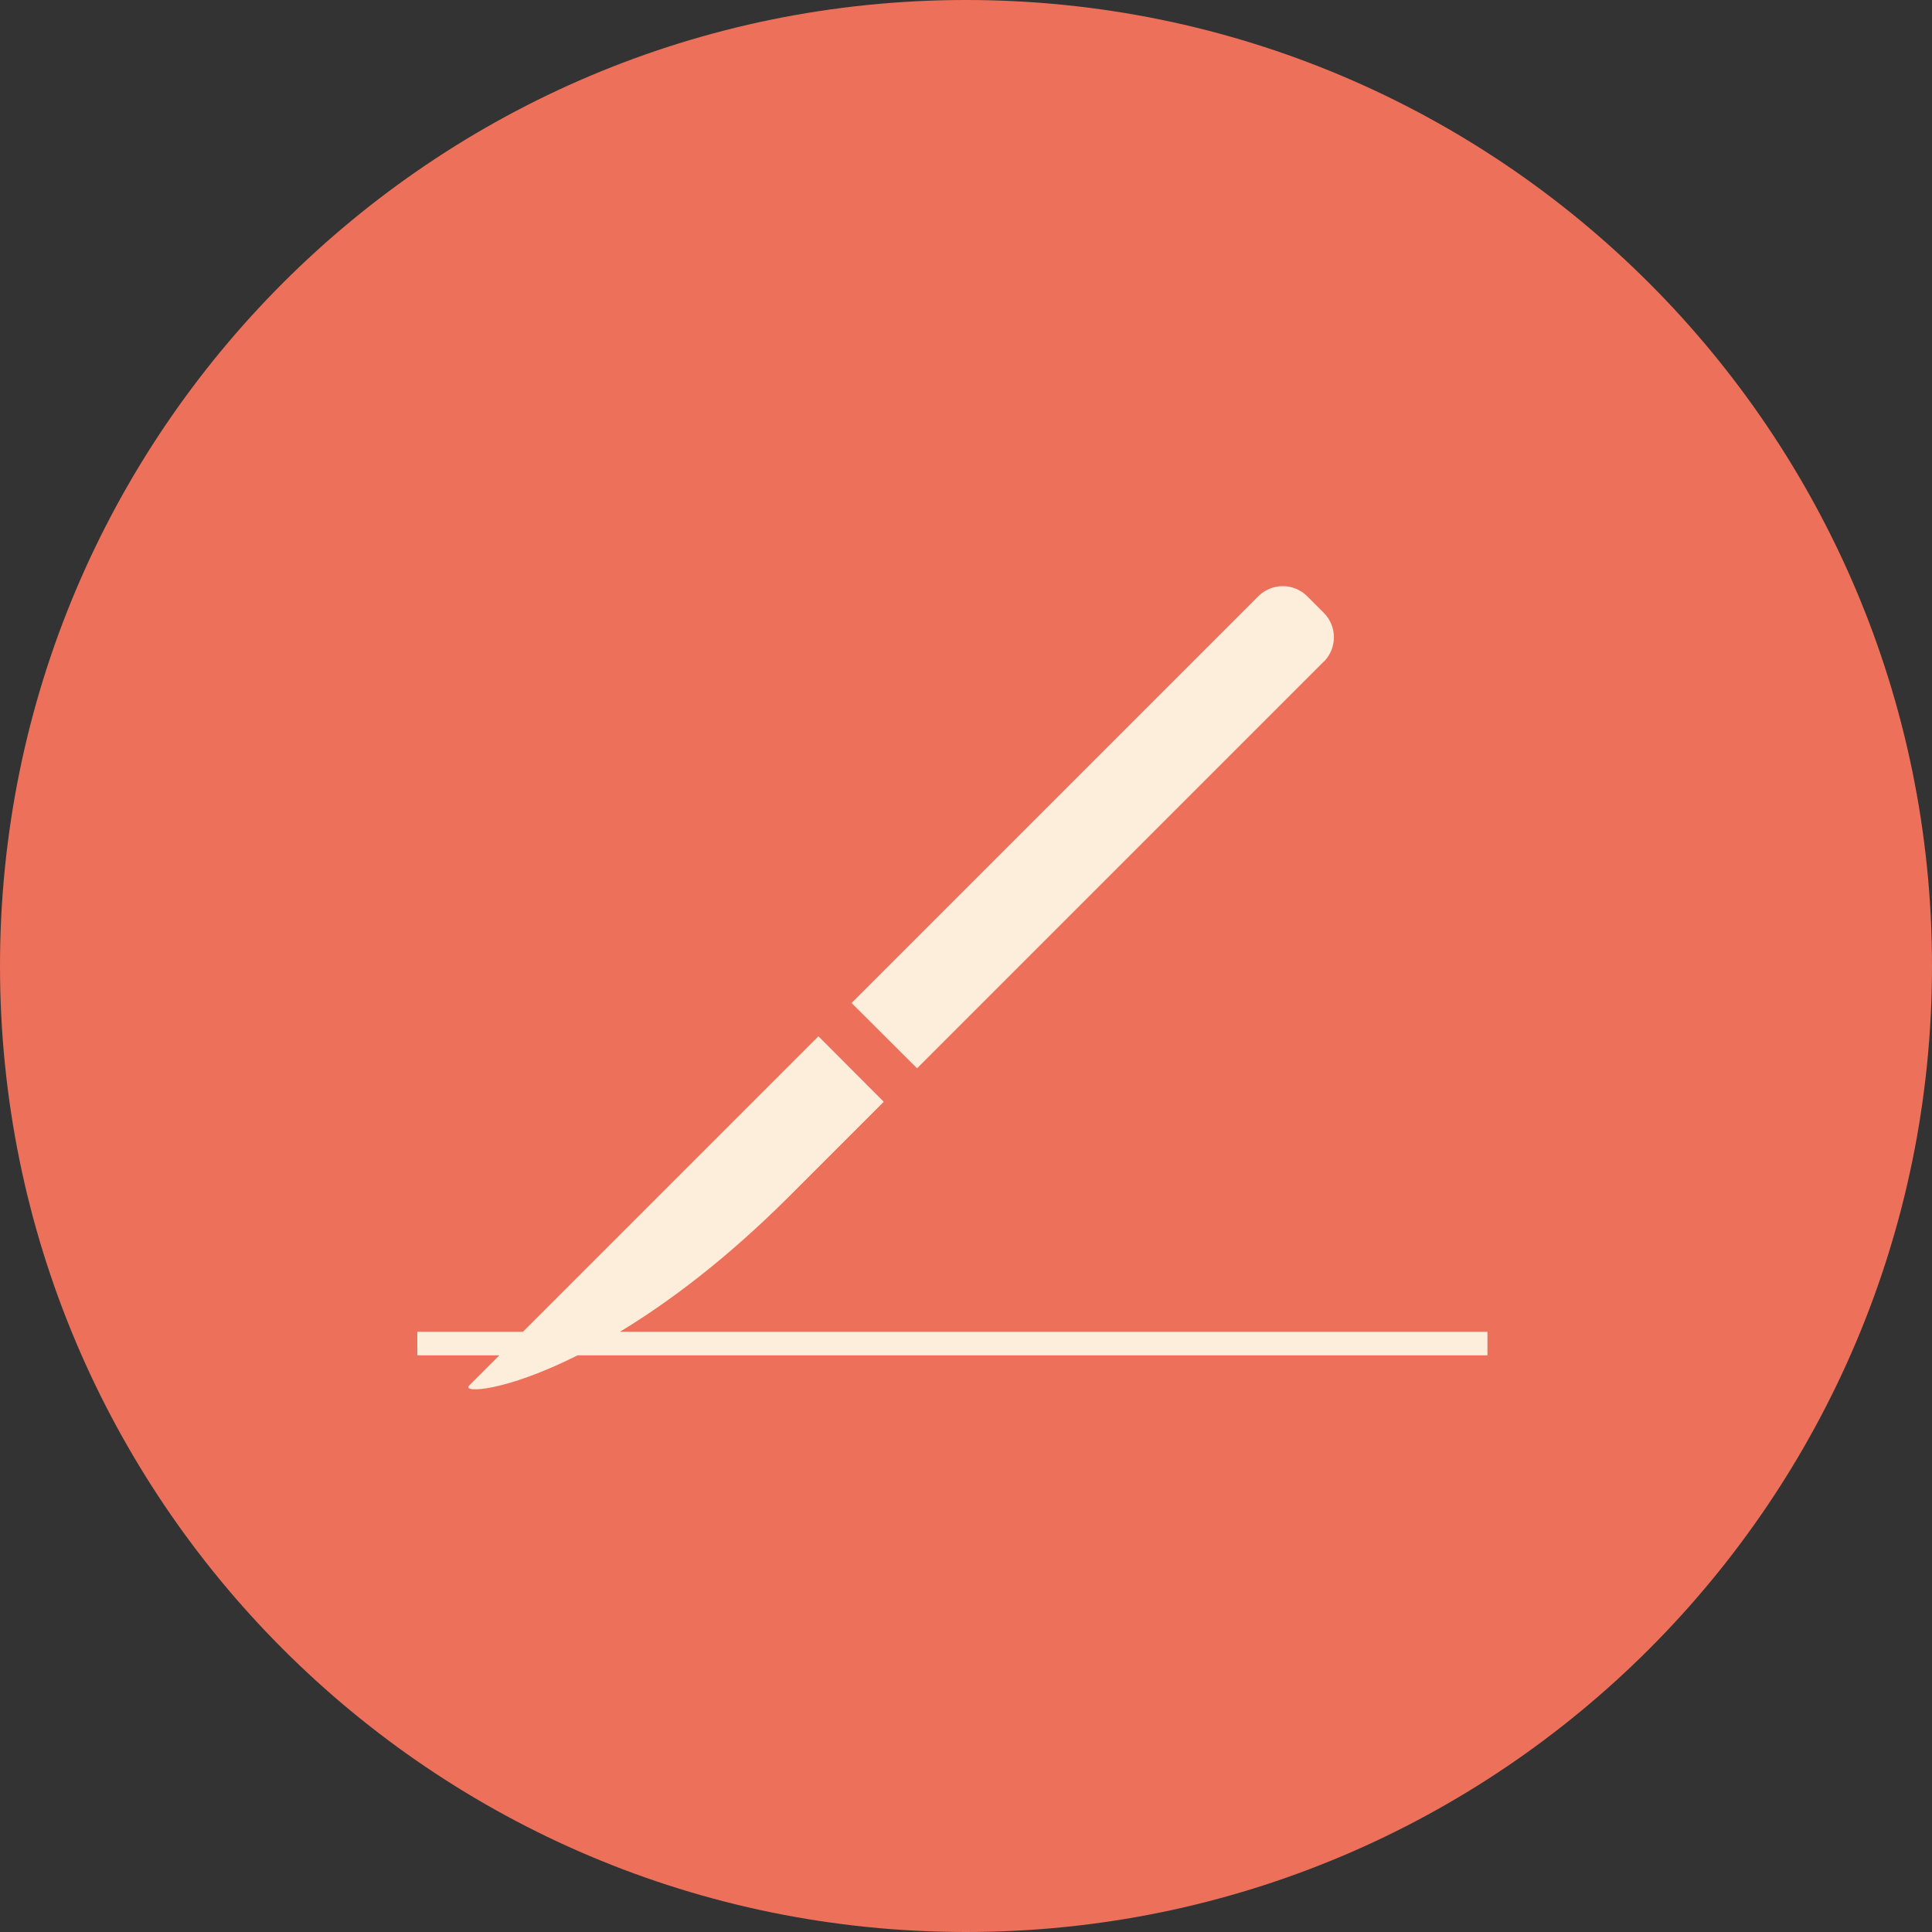 <?xml version="1.0" encoding="UTF-8"?><svg id="_レイヤー_2" xmlns="http://www.w3.org/2000/svg" viewBox="0 0 105 105"><rect x="0" y="0" width="105" height="105" fill="#333333" stroke="none"/><defs><style>.cls-1{fill:#ed705a;}.cls-1,.cls-2{stroke-width:0px;}.cls-2{fill:#fdeddb;}</style></defs><g id="_診療案内"><path class="cls-1" d="M105,52.5c0,29-23.5,52.5-52.5,52.5S0,81.5,0,52.5,23.51,0,52.5,0s52.5,23.51,52.5,52.5Z"/><g id="_45"><path class="cls-2" d="M71.94,35.97c.74-.74.74-1.93,0-2.67l-.89-.89c-.74-.74-1.93-.74-2.67,0l-22.1,22.1,3.56,3.55,22.1-22.1Z"/><path class="cls-2" d="M22.68,72.38v1.28h4.46l-1.64,1.64c-.42.42,1.93.35,5.89-1.64h49.45v-1.28h-47.15c2.64-1.6,5.76-3.93,9.16-7.32l5.18-5.18-3.55-3.56-16.06,16.06h-5.74Z"/></g></g></svg>